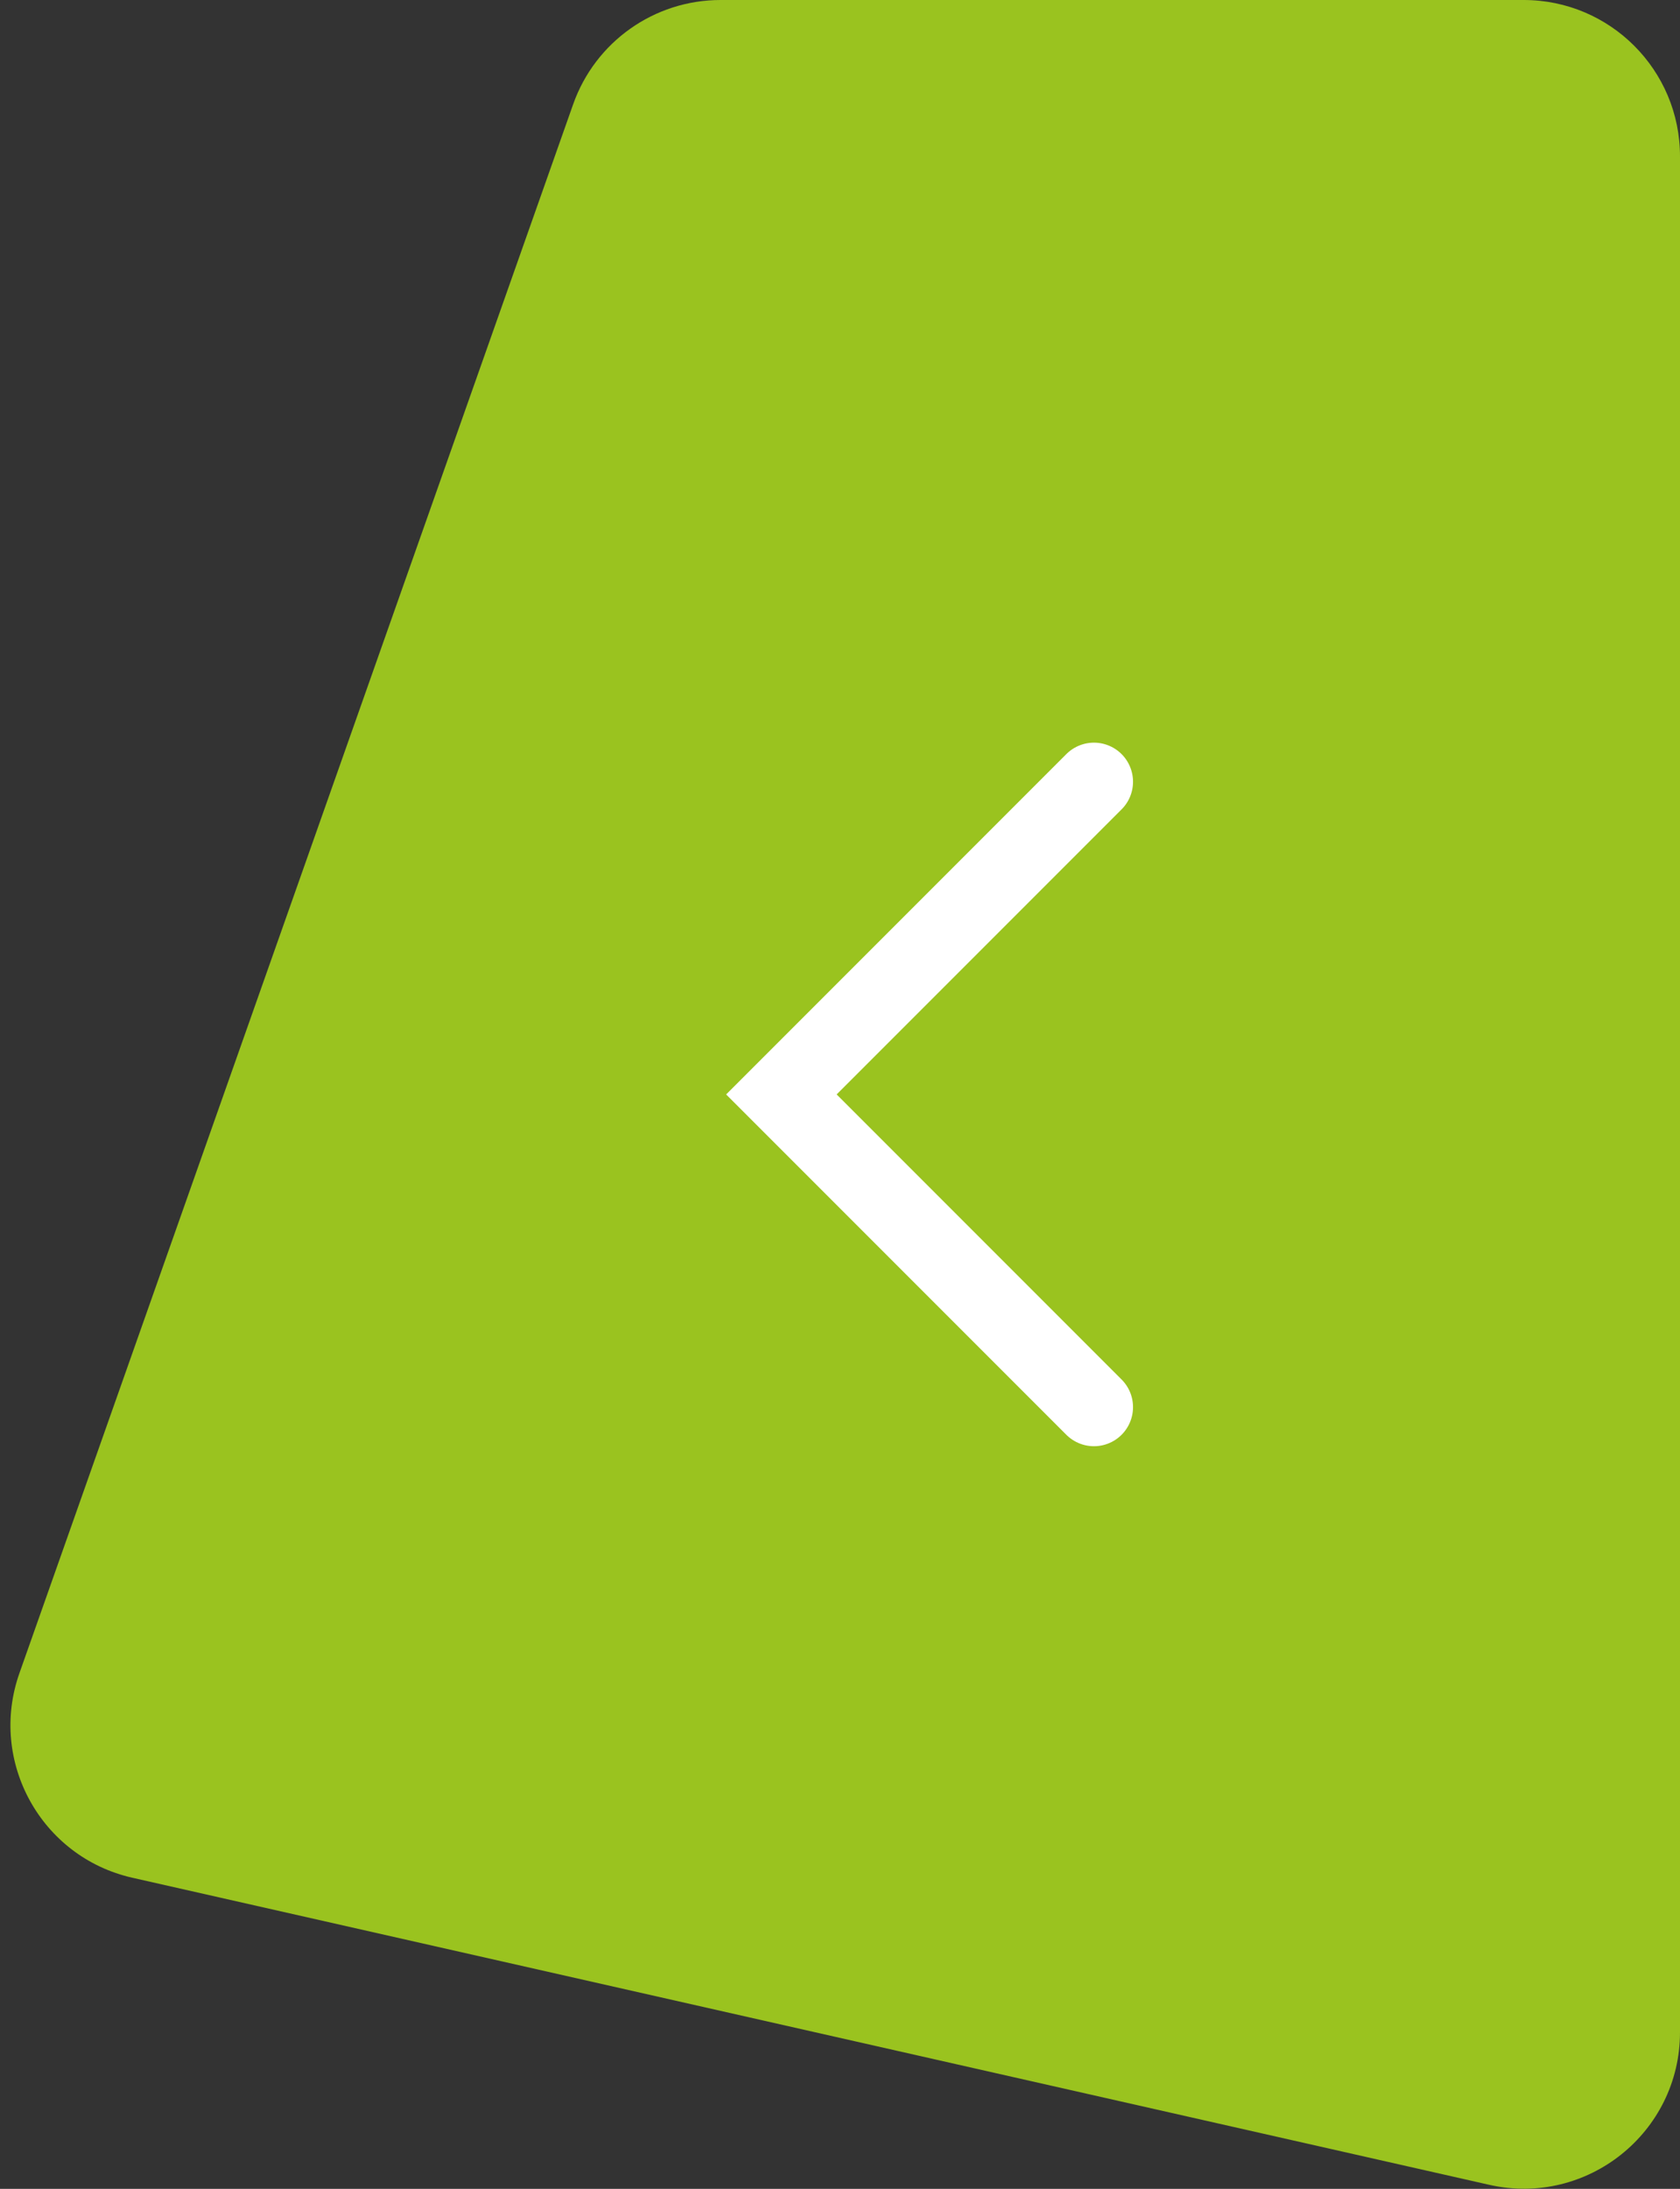 <svg width="43" height="56" viewBox="0 0 43 56" fill="none" xmlns="http://www.w3.org/2000/svg">
<rect x="0" y="0" width="43" height="56" fill="#333333" stroke="none"/>
<path d="M3.387 48.04L38.117 55.896C40.62 56.462 43 54.559 43 51.994V4C43 1.791 41.209 0 39 0H18.442C16.746 0 15.235 1.069 14.67 2.668L0.497 42.807C-0.3 45.064 1.052 47.512 3.387 48.04Z" fill="#9AC31F"/>
<path d="M28 36L20 28L28 20" stroke="white" stroke-width="2" stroke-linecap="round"/>
</svg>
